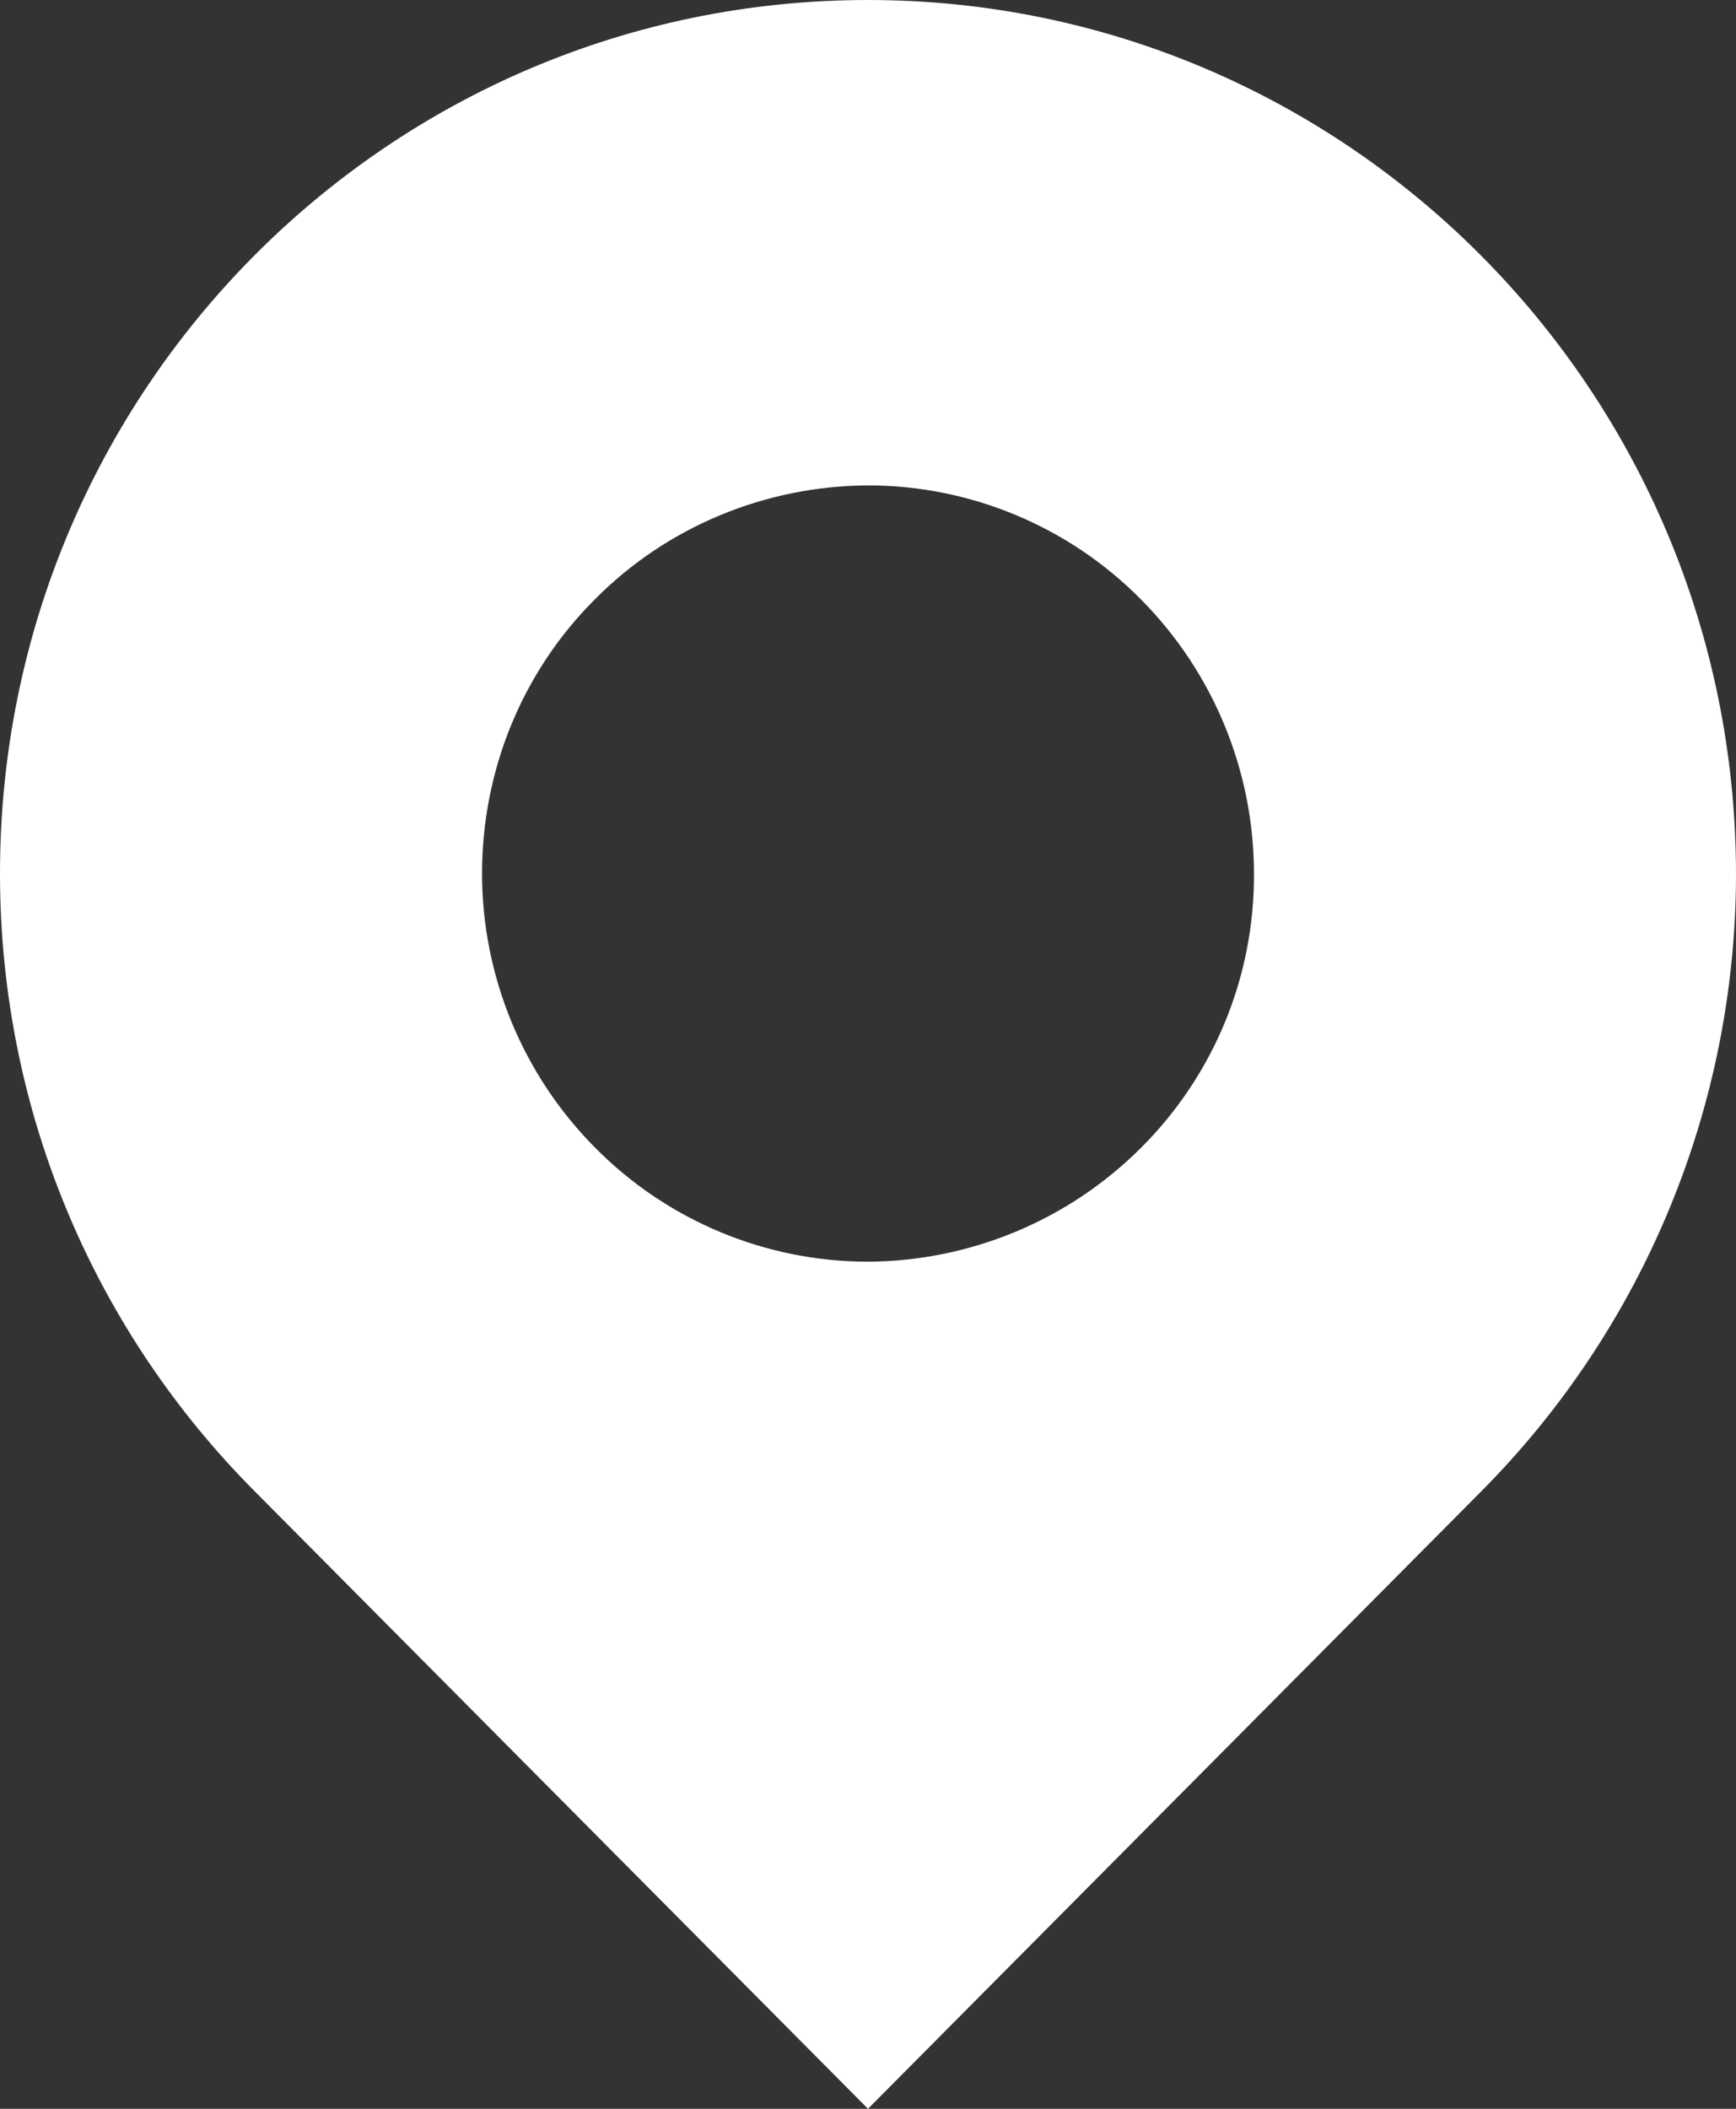 <svg width="28" height="34" viewBox="0 0 28 34" fill="none" xmlns="http://www.w3.org/2000/svg">
<rect x="0" y="0" width="28" height="34" fill="#333333" stroke="none"/>
<path d="M14 0C6.267 0 0 6.297 0 14.082C0 17.974 1.566 21.492 4.105 24.041L14 34L23.895 24.041C26.525 21.394 28 17.814 28 14.082C27.988 6.301 21.721 0 14 0ZM14 20.342C12.344 20.342 10.754 19.676 9.595 18.5C8.432 17.329 7.775 15.738 7.775 14.082C7.775 12.425 8.42 10.835 9.595 9.663C10.754 8.492 12.344 7.834 14 7.826C15.656 7.826 17.246 8.492 18.405 9.667C19.568 10.839 20.225 12.429 20.225 14.086C20.234 15.742 19.58 17.333 18.405 18.504C17.234 19.676 15.648 20.333 14 20.342Z" fill="white"/>
</svg>
